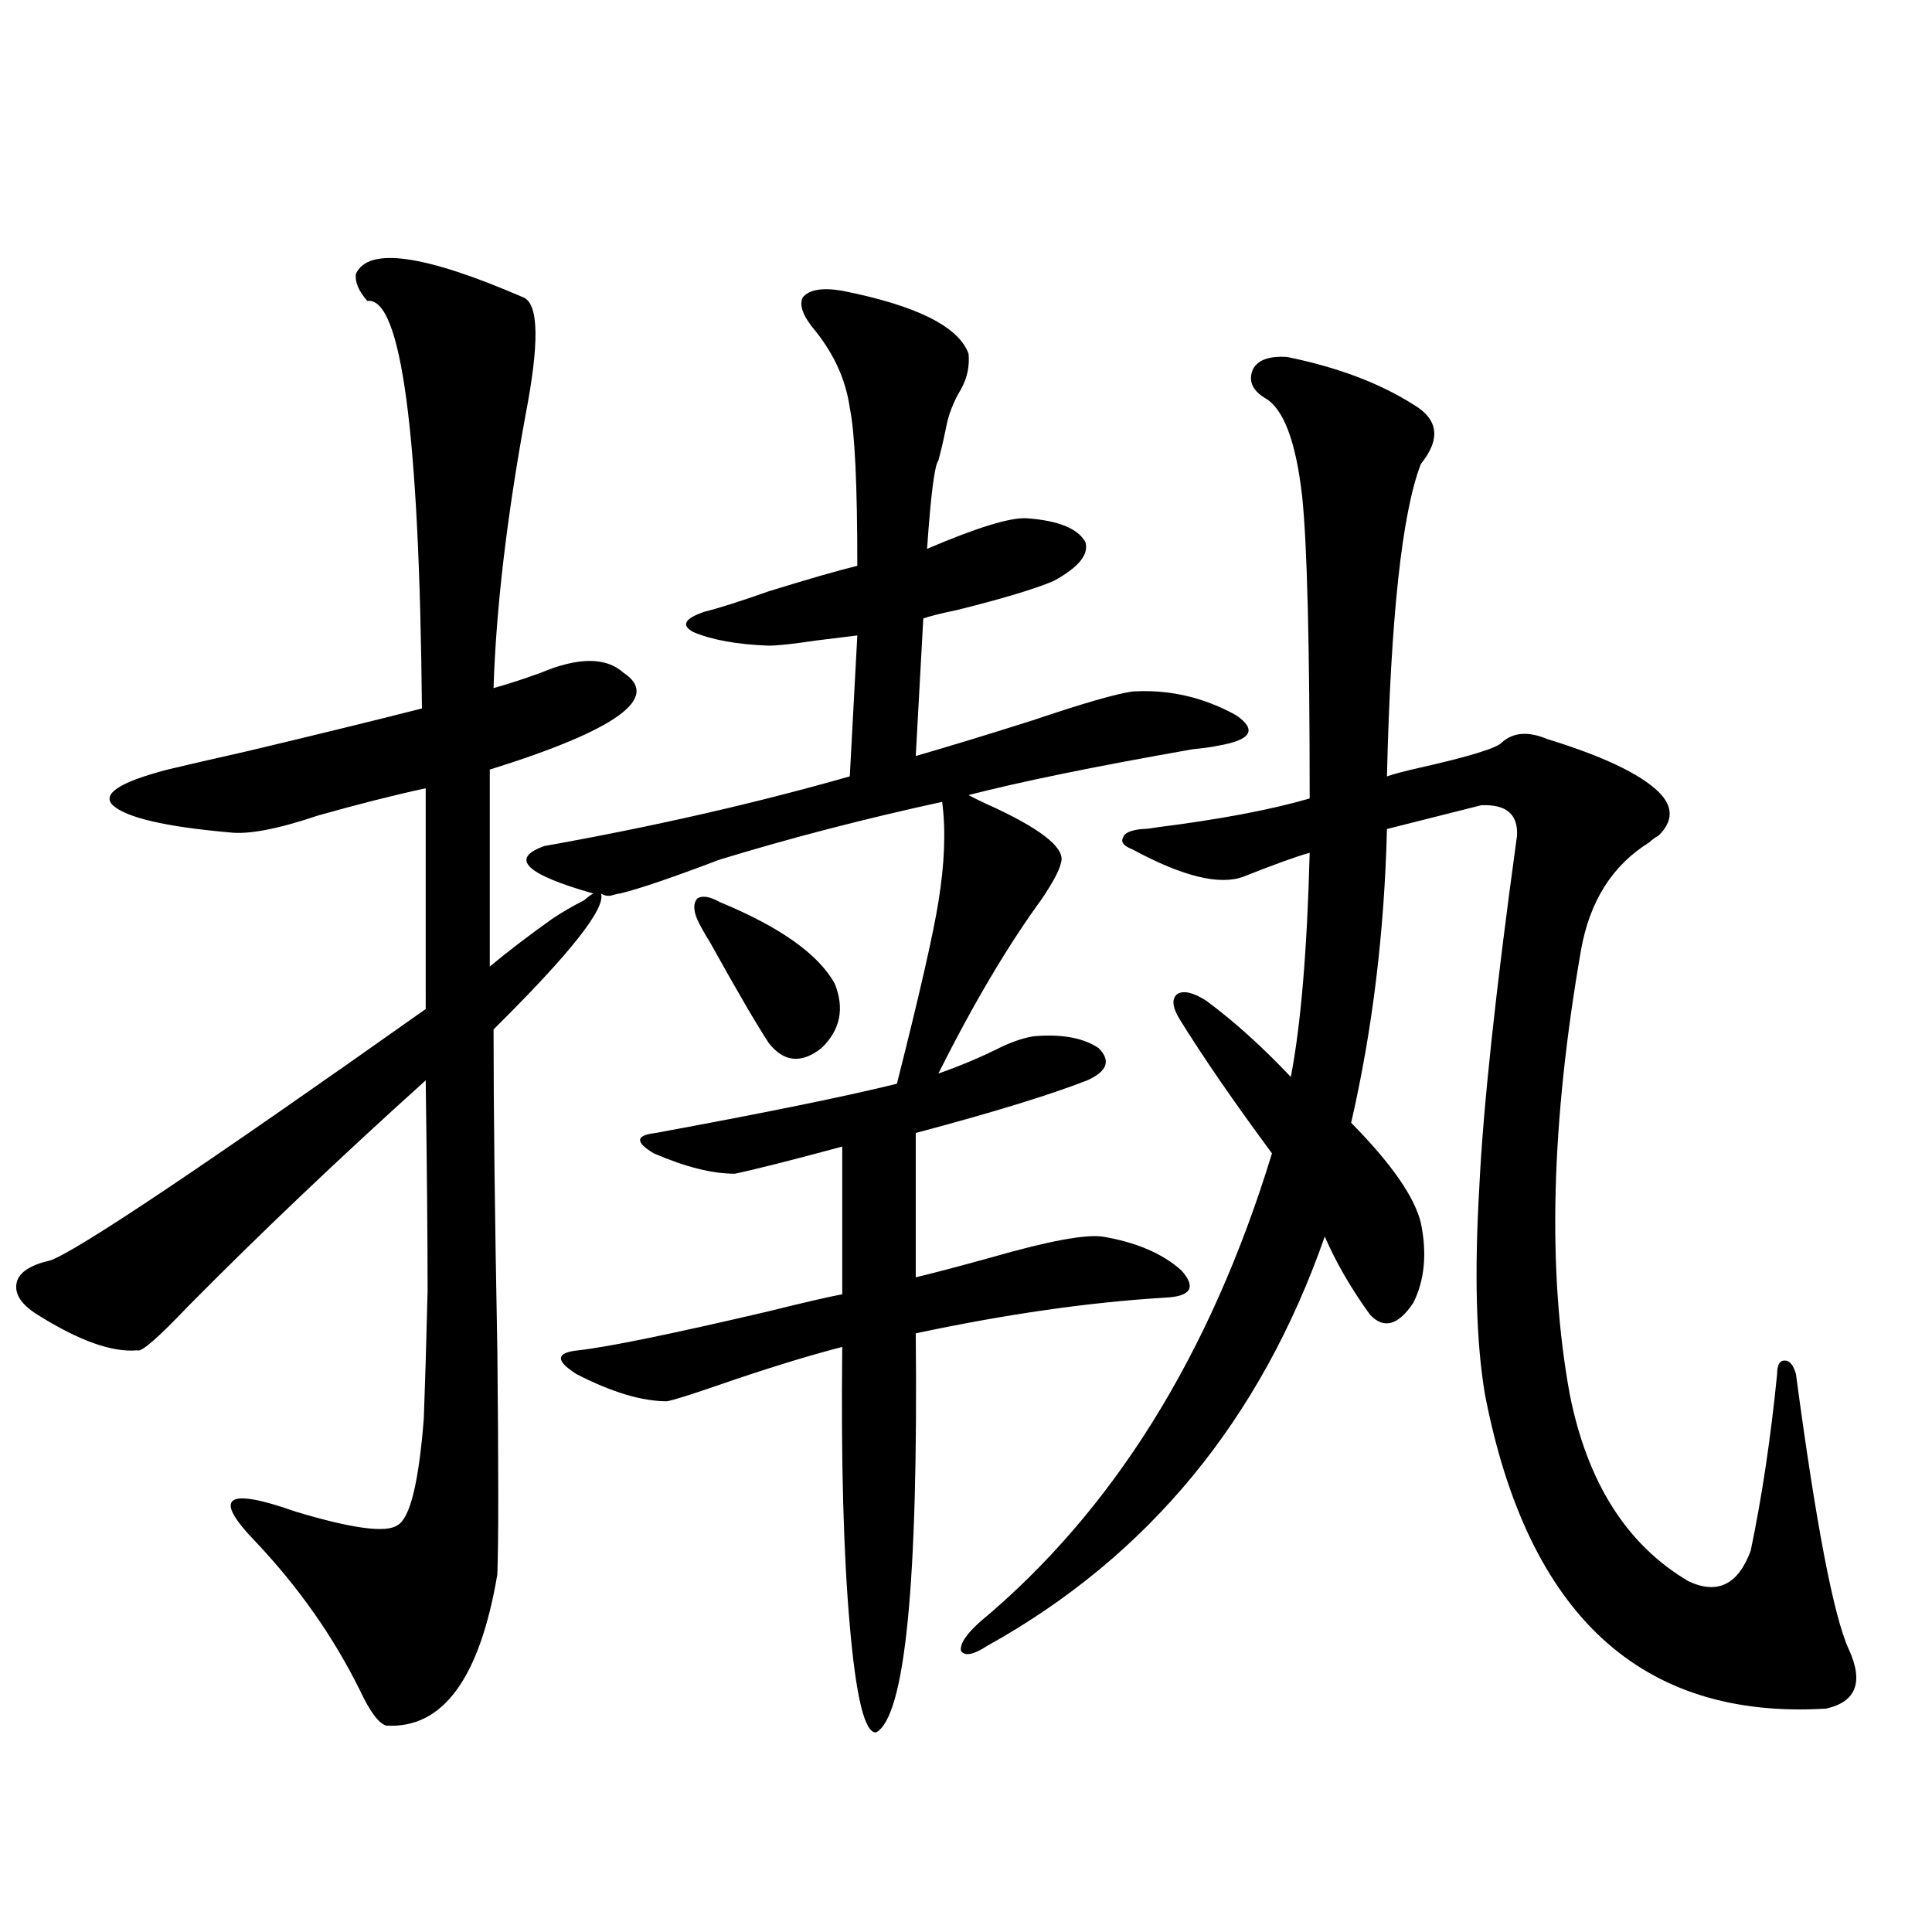 <?xml version="1.0" encoding="utf-8"?>
<!-- Generator: Adobe Illustrator 16.0.0, SVG Export Plug-In . SVG Version: 6.00 Build 0)  -->
<!DOCTYPE svg PUBLIC "-//W3C//DTD SVG 1.1//EN" "http://www.w3.org/Graphics/SVG/1.1/DTD/svg11.dtd">
<svg version="1.1" id="图层_1" xmlns="http://www.w3.org/2000/svg" xmlns:xlink="http://www.w3.org/1999/xlink" x="0px" y="0px"
	 width="1000px" height="1000px" viewBox="0 0 1000 1000" enable-background="new 0 0 1000 1000" xml:space="preserve">
<path d="M184.239,141.699c6.494-14.063,35.441-9.956,86.827,12.305c7.805,3.516,8.125,23.73,0.976,60.645
	c-9.756,53.325-15.289,100.498-16.585,141.504c6.494-1.758,14.634-4.395,24.39-7.91c19.512-8.198,33.811-8.198,42.926,0
	c19.512,12.896-3.582,29.595-69.267,50.098v101.953c9.101-7.607,19.832-15.82,32.194-24.609c5.198-3.516,10.731-6.729,16.585-9.668
	c1.951-1.758,3.567-2.925,4.878-3.516c-35.121-9.956-43.581-18.154-25.365-24.609c55.929-9.956,108.61-21.973,158.045-36.035
	l3.902-72.949c-4.558,0.591-11.707,1.47-21.463,2.637c-11.707,1.758-19.847,2.637-24.39,2.637
	c-16.265-0.576-29.268-2.925-39.023-7.031c-6.509-3.516-4.558-7.031,5.854-10.547c7.149-1.758,18.201-5.273,33.17-10.547
	c20.808-6.44,36.097-10.835,45.853-13.184c0-42.188-1.311-69.434-3.902-81.738c-1.951-14.063-7.805-27.246-17.561-39.551
	c-6.509-7.607-8.78-13.472-6.829-17.578c3.247-4.092,10.076-5.273,20.487-3.516c38.368,7.622,60.151,18.457,65.364,32.52
	c0.641,6.455-0.655,12.607-3.902,18.457c-3.902,6.455-6.509,13.184-7.805,20.215c-1.311,6.455-2.606,12.017-3.902,16.699
	c-1.951,2.349-3.902,17.578-5.854,45.703c26.006-11.123,43.246-16.396,51.706-15.82c16.25,1.182,26.341,5.273,30.243,12.305
	c1.951,6.455-3.582,13.184-16.585,20.215c-9.756,4.106-26.341,9.092-49.755,14.941c-8.46,1.758-14.313,3.228-17.561,4.395
	l-3.902,71.191c16.25-4.683,36.417-10.835,60.486-18.457c26.006-8.789,43.246-13.76,51.706-14.941
	c18.856-1.167,36.737,2.939,53.657,12.305c11.052,7.622,7.805,12.896-9.756,15.82c-2.606,0.591-6.829,1.182-12.683,1.758
	c-50.09,8.789-88.778,16.699-116.095,23.73c3.247,1.758,8.125,4.106,14.634,7.031c24.71,11.729,35.762,21.094,33.17,28.125
	c-0.655,3.516-3.902,9.668-9.756,18.457c-17.561,24.033-35.456,54.204-53.657,90.527c11.707-4.092,22.759-8.789,33.17-14.063
	c6.494-2.925,12.027-4.683,16.585-5.273c14.299-1.167,25.365,0.879,33.17,6.152c6.494,6.455,4.543,12.017-5.854,16.699
	c-19.512,7.622-49.114,16.699-88.778,27.246v74.707c9.756-2.334,23.079-5.85,39.999-10.547
	c28.612-8.198,47.469-11.714,56.584-10.547c17.561,2.939,31.219,8.789,40.975,17.578c7.805,8.789,4.878,13.486-8.78,14.063
	c-39.023,2.349-81.949,8.501-128.777,18.457c1.296,129.502-5.533,198.331-20.487,206.543c-5.854,0.577-10.411-17.88-13.658-55.371
	c-3.262-36.914-4.558-84.951-3.902-144.141c-18.216,4.697-39.999,11.426-65.364,20.215c-13.658,4.697-22.118,7.334-25.365,7.91
	c-13.018,0-28.627-4.683-46.828-14.063c-11.066-7.031-10.731-11.123,0.976-12.305c15.609-1.758,48.444-8.486,98.534-20.215
	c18.856-4.683,31.539-7.607,38.048-8.789v-76.465c-26.021,7.031-44.557,11.729-55.608,14.063c-11.707,0-25.7-3.516-41.95-10.547
	c-9.756-5.85-9.436-9.365,0.976-10.547c57.225-10.547,98.854-19.033,124.875-25.488c11.707-46.279,18.856-77.632,21.463-94.043
	c3.247-19.912,3.902-37.202,1.951-51.855c-40.334,8.789-78.702,18.76-115.119,29.883c-24.725,9.38-41.95,15.244-51.706,17.578
	c-0.655,0-1.951,0.303-3.902,0.879c-1.951,0.591-3.902,0.303-5.854-0.879c2.592,7.622-15.944,31.064-55.608,70.313
	c0,41.611,0.641,96.68,1.951,165.234c0.641,62.114,0.641,101.074,0,116.895c-9.115,53.902-28.292,79.98-57.56,78.223
	c-3.902-1.181-8.46-7.333-13.658-18.457c-13.658-27.548-31.554-53.022-53.657-76.465c-22.773-23.428-15.944-28.701,20.487-15.82
	c29.268,8.789,46.828,11.138,52.682,7.031c6.494-3.516,11.052-21.973,13.658-55.371c0.641-16.987,1.296-38.96,1.951-65.918
	c0-26.943-0.335-63.281-0.976-108.984c-44.877,40.43-85.852,79.404-122.924,116.895c-15.609,16.411-24.39,24.033-26.341,22.852
	c-13.018,1.182-30.243-4.971-51.706-18.457c-8.46-5.273-12.042-10.835-10.731-16.699c1.296-5.273,7.149-9.077,17.561-11.426
	c14.299-5.273,79.022-48.628,194.142-130.078V408.008c-16.265,3.516-34.801,8.213-55.608,14.063
	c-20.822,7.031-36.097,9.971-45.853,8.789c-33.17-2.925-53.337-7.607-60.486-14.063c-5.854-5.85,3.567-12.002,28.292-18.457
	c9.756-2.334,23.734-5.562,41.95-9.668c34.466-8.198,64.389-15.518,89.754-21.973c-1.311-142.959-10.731-213.271-28.292-210.938
	C185.535,150.488,183.584,145.806,184.239,141.699z M372.527,466.895c31.219,12.896,51.051,26.958,59.511,42.188
	c5.198,12.896,2.927,24.033-6.829,33.398c-10.411,8.213-19.512,7.334-27.316-2.637c-6.509-9.956-16.585-27.246-30.243-51.855
	c-3.262-5.273-5.533-9.365-6.829-12.305c-1.951-4.683-1.951-8.198,0-10.547C363.412,463.379,367.314,463.97,372.527,466.895z
	 M666.179,184.766c26.006,5.273,47.804,13.486,65.364,24.609c13.003,7.622,14.299,17.881,3.902,30.762
	c-9.756,25.2-15.609,79.102-17.561,161.719c3.247-1.167,8.78-2.637,16.585-4.395c26.006-5.85,40.319-10.244,42.926-13.184
	c5.854-5.273,13.658-5.85,23.414-1.758c28.612,8.789,47.804,17.881,57.56,27.246c7.805,7.622,7.805,15.244,0,22.852
	c-1.311,0.591-2.927,1.758-4.878,3.516c-18.871,11.729-30.578,30.186-35.121,55.371c-15.609,89.648-17.561,166.416-5.854,230.273
	c9.101,45.703,29.588,77.935,61.462,96.68c14.954,7.031,25.686,1.758,32.194-15.82c5.854-28.125,10.396-58.584,13.658-91.406
	c0-4.683,1.296-7.031,3.902-7.031c2.592,0,4.543,2.349,5.854,7.031c10.396,77.935,19.512,125.382,27.316,142.383
	c7.805,16.988,3.902,27.246-11.707,30.762c-95.607,5.851-154.478-48.34-176.581-162.598c-4.558-26.943-5.533-62.69-2.927-107.227
	c1.951-41.006,8.445-101.65,19.512-181.934c0.641-11.123-5.533-16.396-18.536-15.82c-4.558,1.182-12.683,3.228-24.39,6.152
	c-11.707,2.939-19.847,4.985-24.39,6.152c-1.311,53.325-7.484,104.014-18.536,152.051c20.808,21.094,32.835,38.384,36.097,51.855
	c3.247,15.82,1.951,29.595-3.902,41.309c-7.805,11.729-15.289,13.774-22.438,6.152c-9.756-13.472-17.561-26.943-23.414-40.43
	c-33.17,94.922-91.385,165.537-174.63,211.816c-7.164,4.684-11.707,5.563-13.658,2.637c-0.655-3.516,2.592-8.5,9.756-14.941
	C576.09,782.134,626.5,701.274,658.374,596.973c-19.512-26.367-35.456-49.507-47.804-69.434c-3.902-6.44-4.237-10.835-0.976-13.184
	c3.247-1.758,8.125-0.576,14.634,3.516c14.299,10.547,28.933,23.73,43.901,39.551c5.198-26.943,8.445-65.615,9.756-116.016
	c-6.509,1.758-17.896,5.864-34.146,12.305c-12.362,4.697-31.554,0-57.56-14.063c-4.558-1.758-6.188-3.804-4.878-6.152
	c0.641-2.334,3.902-3.804,9.756-4.395c1.951,0,4.543-0.288,7.805-0.879c32.515-4.092,58.855-9.077,79.022-14.941
	c0-79.678-1.311-131.836-3.902-156.445c-3.262-28.701-9.756-45.703-19.512-50.977c-6.509-4.092-8.46-9.077-5.854-14.941
	C651.21,186.235,657.063,184.189,666.179,184.766z"/>
</svg>
